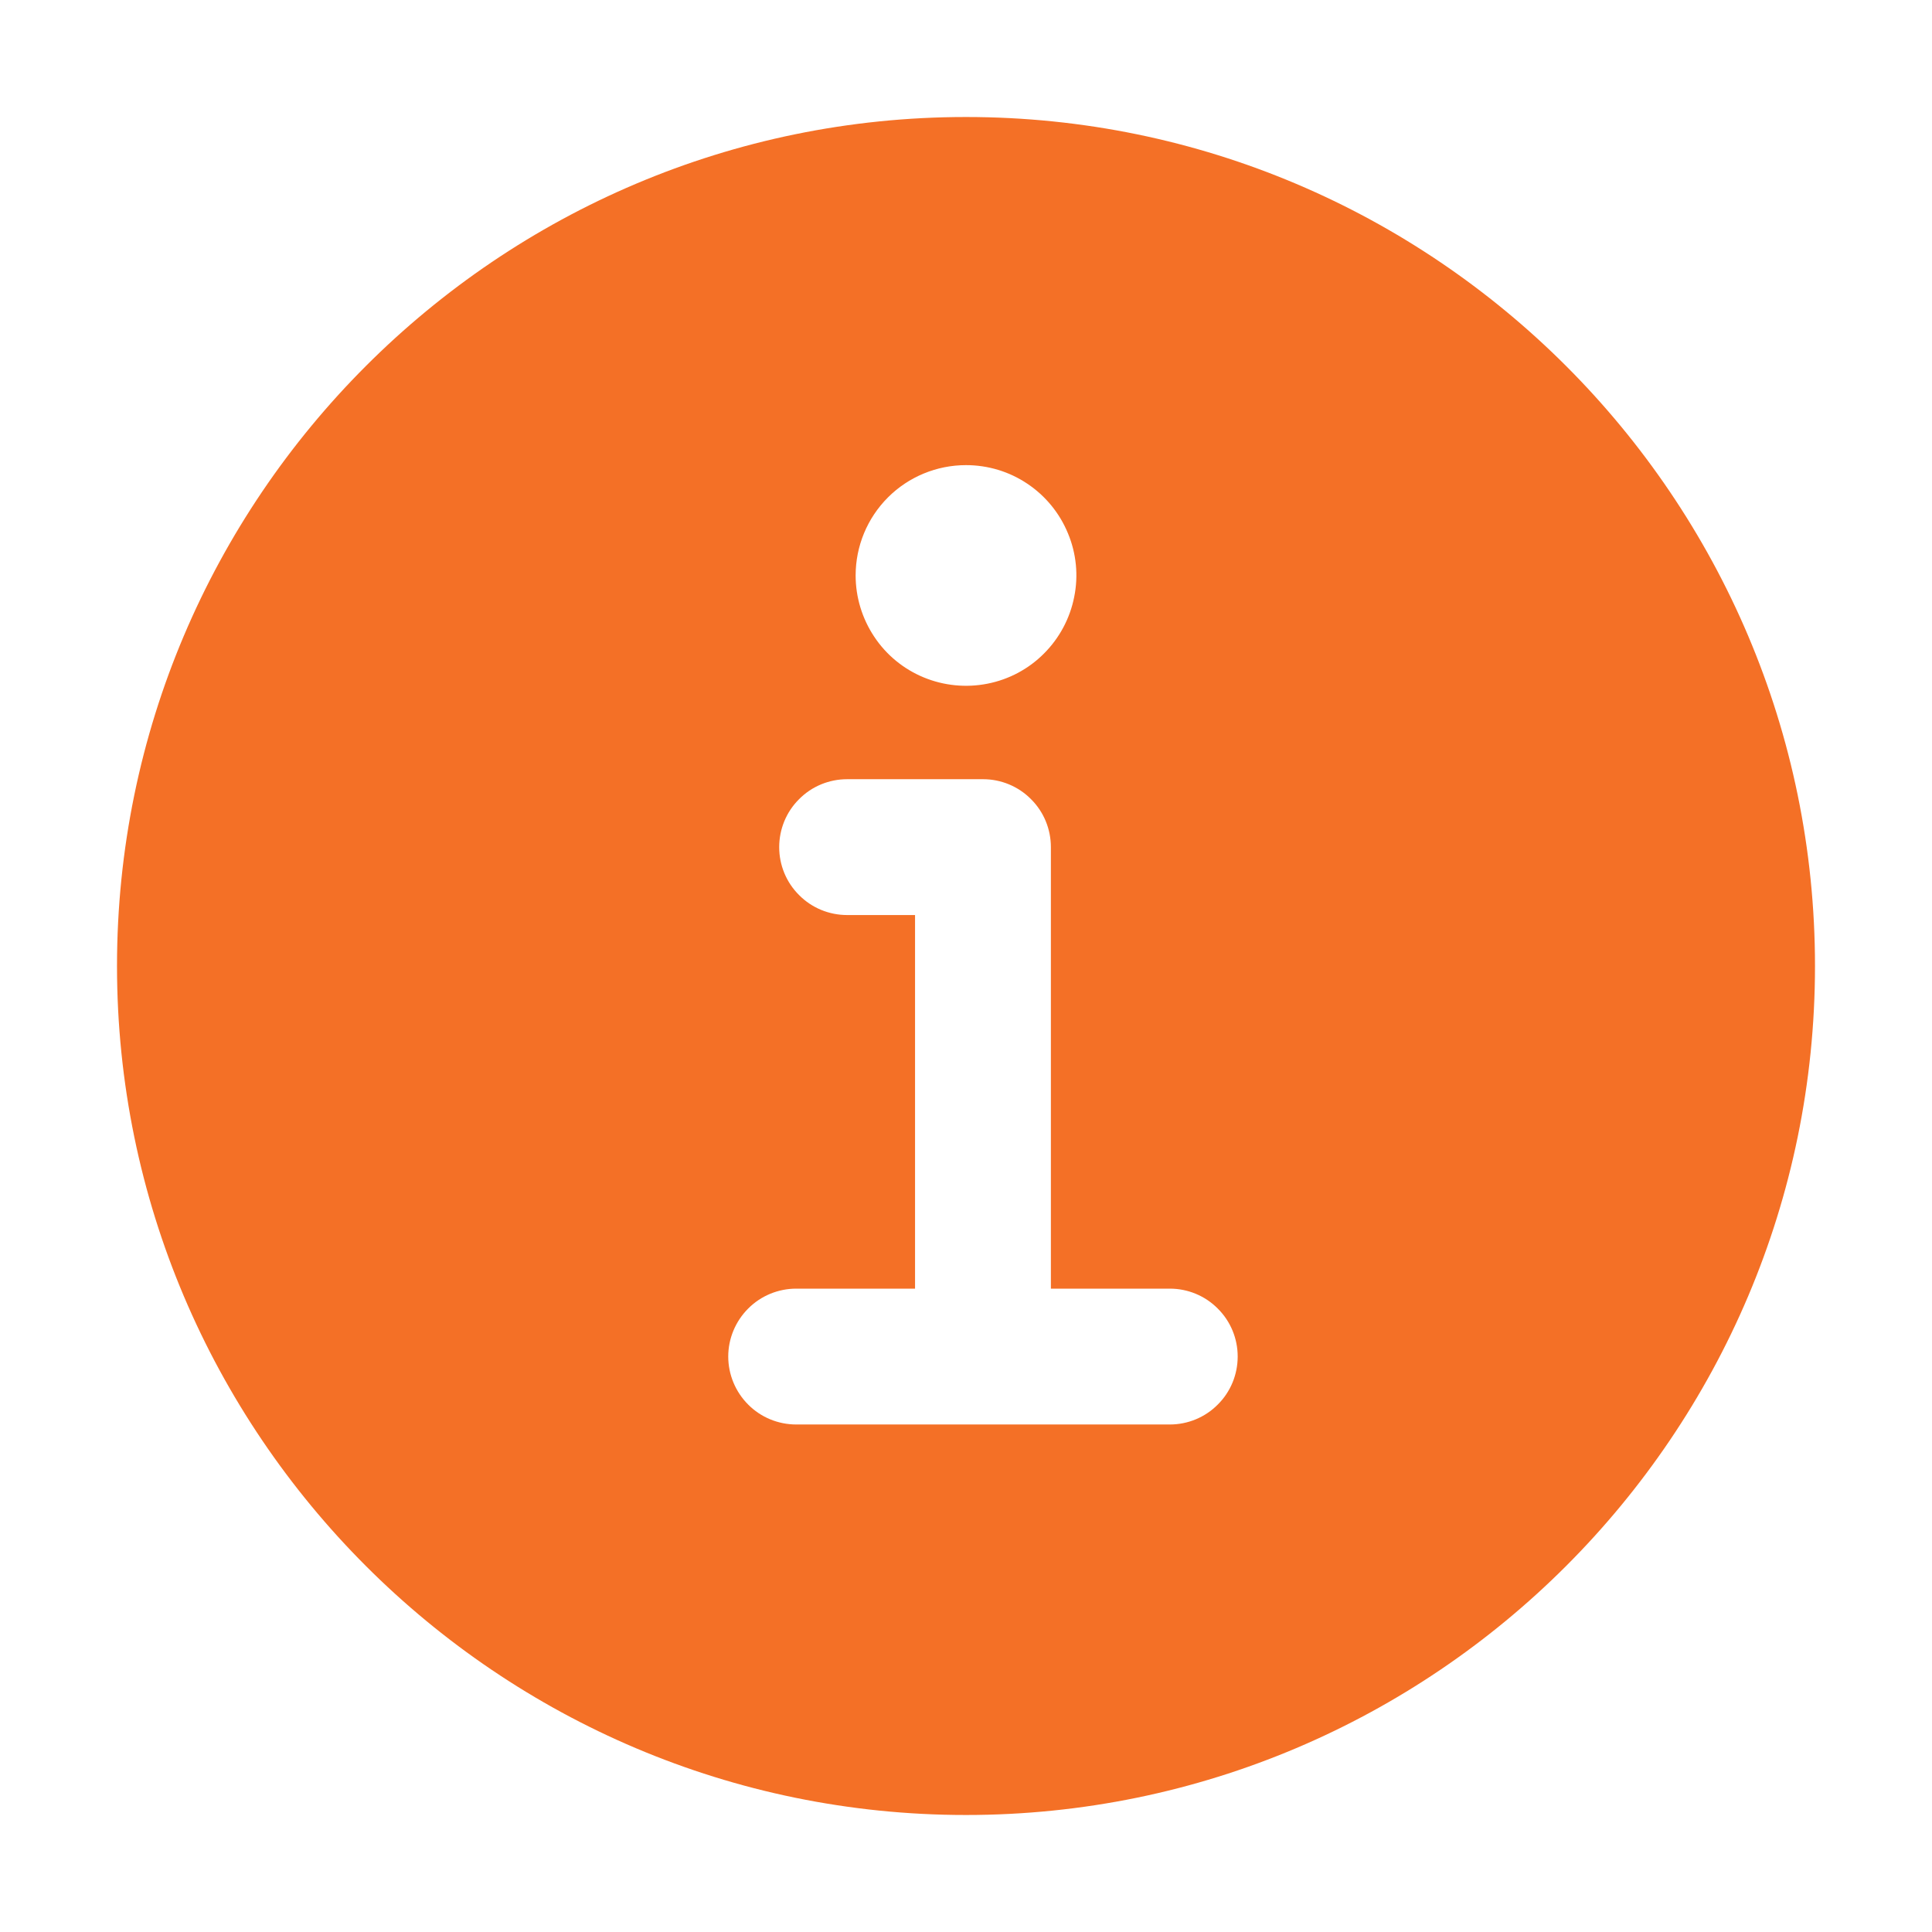 <svg width="16" height="16" viewBox="0 0 16 16" fill="none" xmlns="http://www.w3.org/2000/svg">
<path d="M8 0.969C4.123 0.969 0.969 4.123 0.969 8C0.969 11.877 4.123 15.031 8 15.031C11.877 15.031 15.031 11.877 15.031 8C15.031 4.123 11.877 0.969 8 0.969ZM8 3.852C8.181 3.852 8.358 3.905 8.508 4.006C8.658 4.106 8.775 4.249 8.844 4.416C8.914 4.583 8.932 4.767 8.896 4.944C8.861 5.121 8.774 5.284 8.646 5.412C8.519 5.54 8.356 5.627 8.178 5.662C8.001 5.697 7.817 5.679 7.65 5.61C7.483 5.541 7.34 5.424 7.24 5.273C7.14 5.123 7.086 4.946 7.086 4.766C7.086 4.523 7.182 4.291 7.354 4.119C7.525 3.948 7.758 3.852 8 3.852ZM9.688 11.797H6.594C6.445 11.797 6.301 11.738 6.196 11.632C6.091 11.527 6.031 11.384 6.031 11.234C6.031 11.085 6.091 10.942 6.196 10.837C6.301 10.731 6.445 10.672 6.594 10.672H7.578V7.578H7.016C6.866 7.578 6.723 7.519 6.618 7.413C6.512 7.308 6.453 7.165 6.453 7.016C6.453 6.866 6.512 6.723 6.618 6.618C6.723 6.512 6.866 6.453 7.016 6.453H8.141C8.29 6.453 8.433 6.512 8.538 6.618C8.644 6.723 8.703 6.866 8.703 7.016V10.672H9.688C9.837 10.672 9.98 10.731 10.085 10.837C10.191 10.942 10.25 11.085 10.25 11.234C10.25 11.384 10.191 11.527 10.085 11.632C9.98 11.738 9.837 11.797 9.688 11.797Z" fill="#F47026"/>
</svg>
